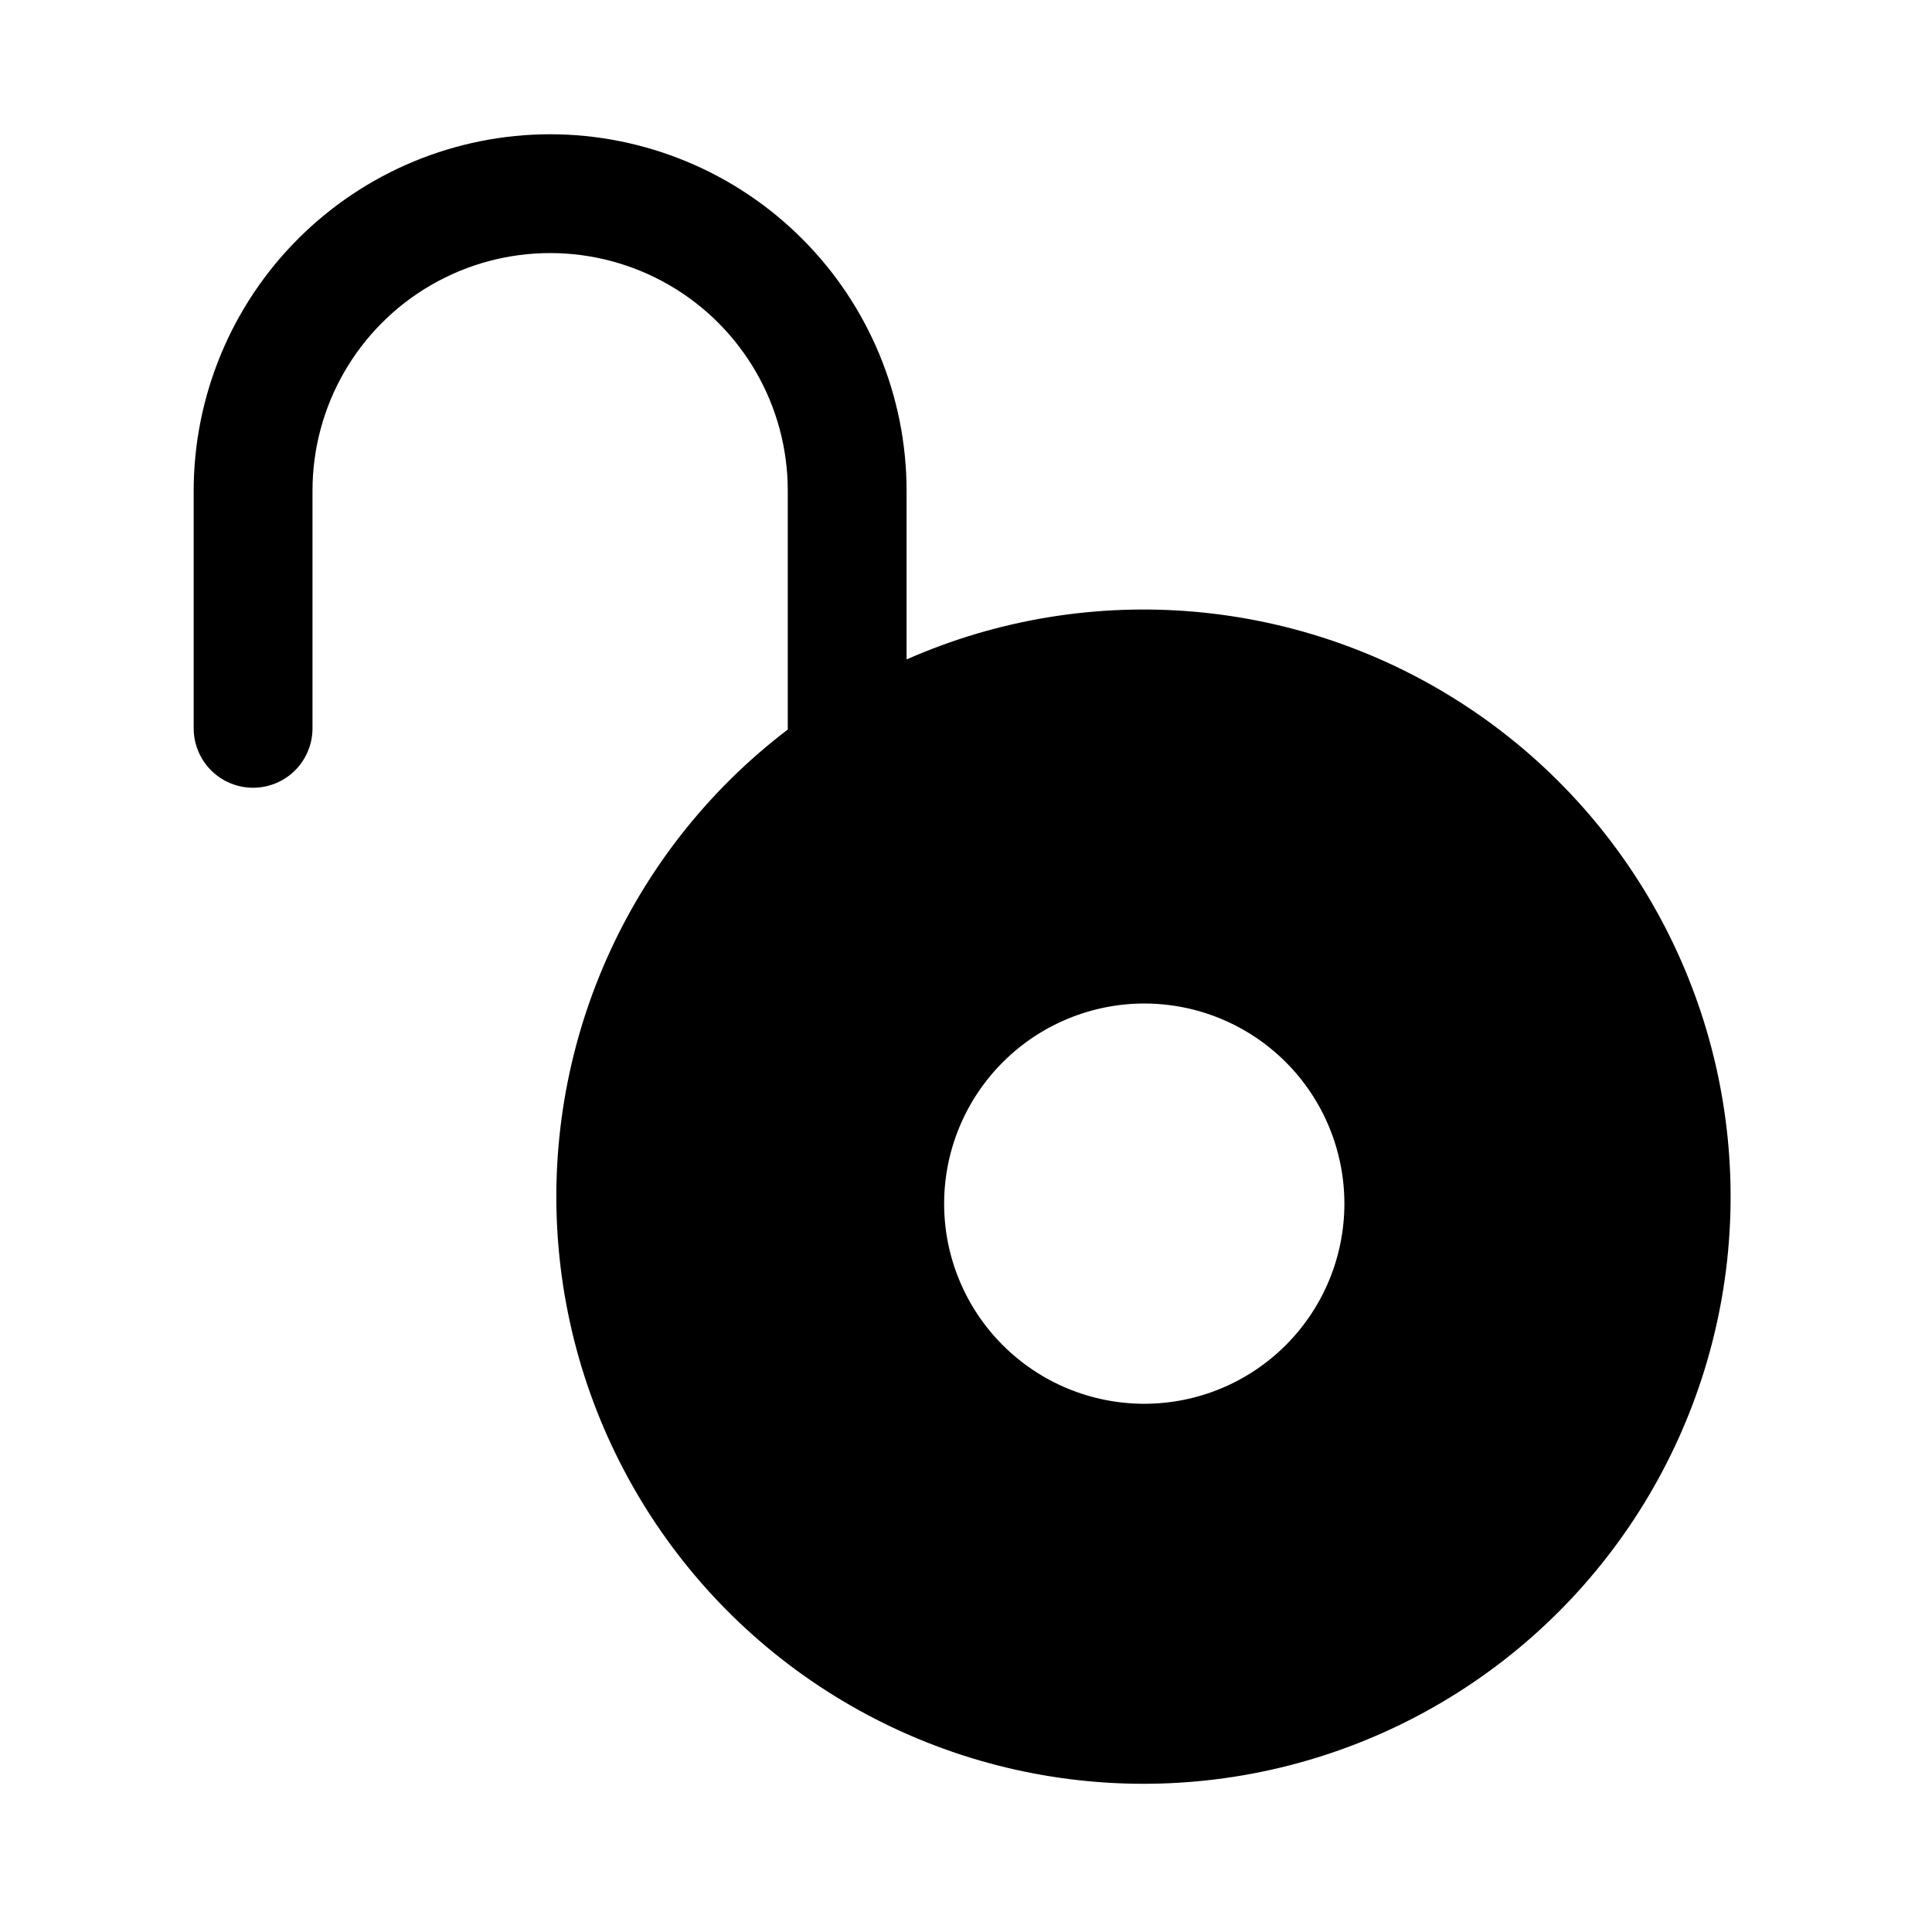<?xml version="1.0" encoding="UTF-8"?>
<!-- Uploaded to: ICON Repo, www.iconrepo.com, Generator: ICON Repo Mixer Tools -->
<svg fill="#000000" width="800px" height="800px" version="1.1" viewBox="144 144 512 512" xmlns="http://www.w3.org/2000/svg">
 <path d="m289.79 179.58c-25.047 0.02-49.062 9.98-66.773 27.691-17.711 17.711-27.668 41.727-27.691 66.773v62.977c0 5.625 3.004 10.82 7.875 13.633 4.871 2.812 10.871 2.812 15.742 0s7.871-8.008 7.871-13.633v-62.977c0-22.5 12.004-43.289 31.488-54.539s43.492-11.25 62.977 0 31.488 32.039 31.488 54.539v63.293-0.004c-42.496 32.359-65.422 84.254-60.73 137.46s36.344 100.29 83.848 124.71c47.5 24.426 104.21 22.777 150.21-4.367 46.004-27.141 74.871-75.98 76.465-129.37 1.59-53.391-24.312-103.86-68.617-133.7-44.305-29.836-100.81-34.859-149.69-13.312v-44.711c-0.02-25.047-9.977-49.062-27.691-66.773-17.711-17.711-41.727-27.672-66.773-27.691zm157.44 230.36c14.066 0 27.559 5.586 37.508 15.531 9.945 9.945 15.535 23.434 15.539 37.5 0 14.066-5.586 27.559-15.535 37.508-9.945 9.945-23.434 15.535-37.5 15.535-14.066 0-27.559-5.586-37.504-15.535-9.949-9.945-15.535-23.434-15.535-37.5 0.012-14.062 5.606-27.543 15.547-37.484 9.941-9.945 23.422-15.539 37.48-15.555z"/>
</svg>